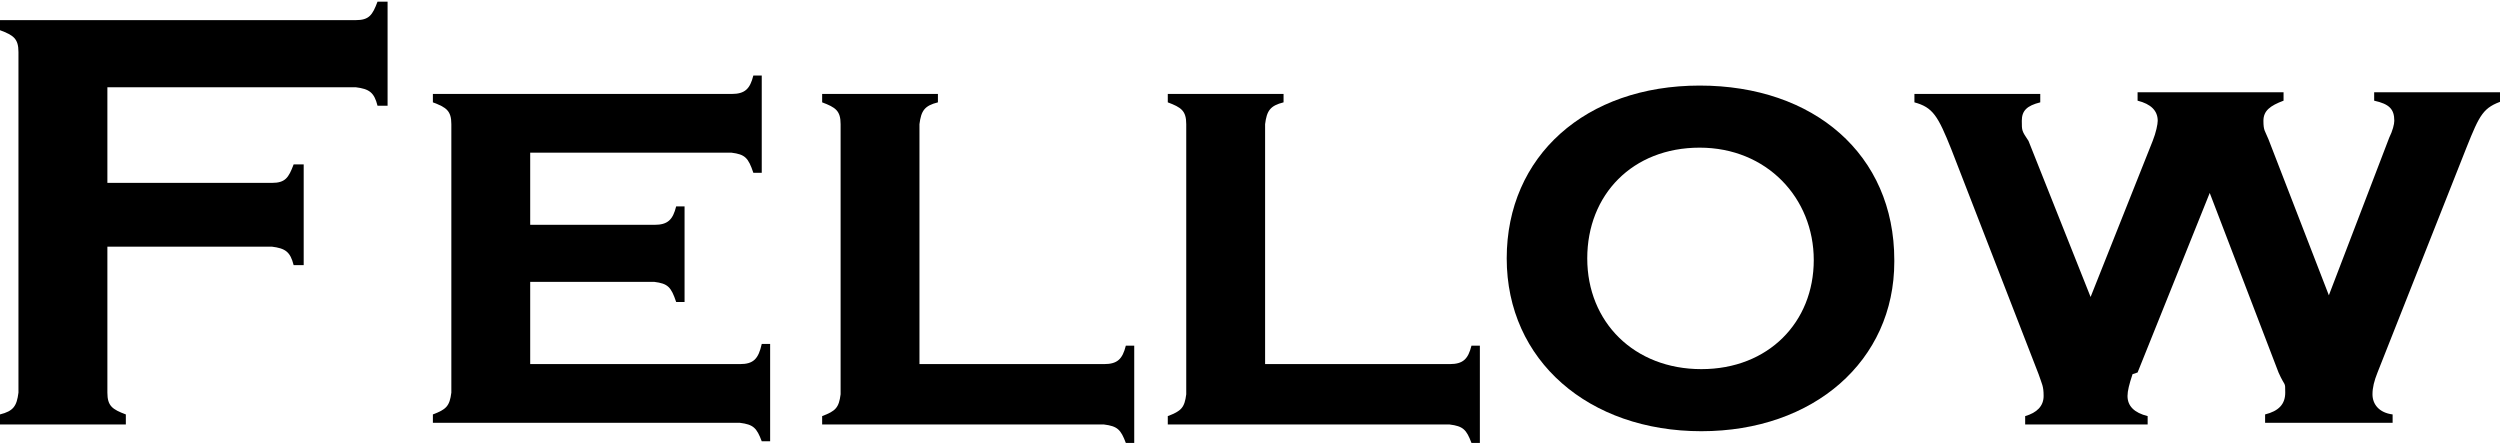 <?xml version="1.0" encoding="UTF-8"?>
<svg id="_レイヤー_1" data-name="レイヤー_1" xmlns="http://www.w3.org/2000/svg" version="1.1" viewBox="0 0 149 26.5">
  <!-- Generator: Adobe Illustrator 29.0.1, SVG Export Plug-In . SVG Version: 2.1.0 Build 192)  -->
  <path d="M6.4,23.4c0,.8.3,1,1.1,1.3v.6H0v-.6c.8-.2,1-.5,1.1-1.3V3.1c0-.8-.3-1-1.1-1.3v-.6h21.2c.8,0,1-.3,1.3-1.1h.6v6.2h-.6c-.2-.8-.5-1-1.3-1.1H6.4v5.7h9.8c.8,0,1-.3,1.3-1.1h.6v6h-.6c-.2-.8-.5-1-1.3-1.1H6.4v8.7Z"/>
  <path d="M31.6,21.7h12.5c.8,0,1.1-.3,1.3-1.2h.5v5.8h-.5c-.3-.8-.5-1-1.3-1.1h-18.3v-.5c.8-.3,1-.5,1.1-1.3V7.4c0-.8-.3-1-1.1-1.3v-.5h17.8c.8,0,1.1-.3,1.3-1.1h.5v5.8h-.5c-.3-.9-.5-1.1-1.3-1.2h-12v4.3h7.4c.8,0,1.1-.3,1.3-1.1h.5v5.7h-.5c-.3-.9-.5-1.1-1.3-1.2h-7.4v4.8Z"/>
  <path d="M65.8,21.7c.8,0,1.1-.3,1.3-1.1h.5v5.8h-.5c-.3-.8-.5-1-1.3-1.1h-16.8v-.5c.8-.3,1-.5,1.1-1.3V7.4c0-.8-.3-1-1.1-1.3v-.5h6.9v.5c-.8.2-1,.5-1.1,1.3v14.3h11Z"/>
  <path d="M86.4,21.7c.8,0,1.1-.3,1.3-1.1h.5v5.8h-.5c-.3-.8-.5-1-1.3-1.1h-16.8v-.5c.8-.3,1-.5,1.1-1.3V7.4c0-.8-.3-1-1.1-1.3v-.5h6.9v.5c-.8.2-1,.5-1.1,1.3v14.3h11Z"/>
  <path d="M112.9,15.6c0,5.9-4.8,10.1-11.5,10.1s-11.6-4.2-11.6-10.3,4.7-10.3,11.5-10.3,11.6,4.1,11.6,10.4ZM94.6,15.4c0,3.8,2.8,6.6,6.8,6.6s6.7-2.8,6.7-6.5-2.8-6.7-6.8-6.7-6.7,2.8-6.7,6.6Z"/>
  <path d="M127.1,22.3c-.2.6-.3,1-.3,1.3,0,.6.4,1,1.2,1.2v.5h-7.3v-.5c.7-.2,1.1-.6,1.1-1.2s-.1-.7-.3-1.3l-5.2-13.4c-.8-2-1.1-2.5-2.2-2.8v-.5h7.5v.5c-.8.2-1.1.5-1.1,1.1s0,.6.4,1.2l3.7,9.3,3.7-9.3c.2-.5.3-1,.3-1.2,0-.6-.4-1-1.2-1.2v-.5h8.7v.5c-.8.3-1.2.6-1.2,1.2s.1.6.3,1.1l3.6,9.3,3.6-9.4c.2-.4.3-.8.3-1,0-.7-.3-1-1.2-1.2v-.5h7.7v.5c-1.2.4-1.4.8-2.2,2.8l-5.3,13.4c-.2.5-.3.9-.3,1.3,0,.6.4,1.1,1.2,1.2v.5h-7.6v-.5c.8-.2,1.2-.6,1.2-1.3s0-.3-.4-1.2l-4.1-10.7-4.3,10.7Z"/>
</svg>
